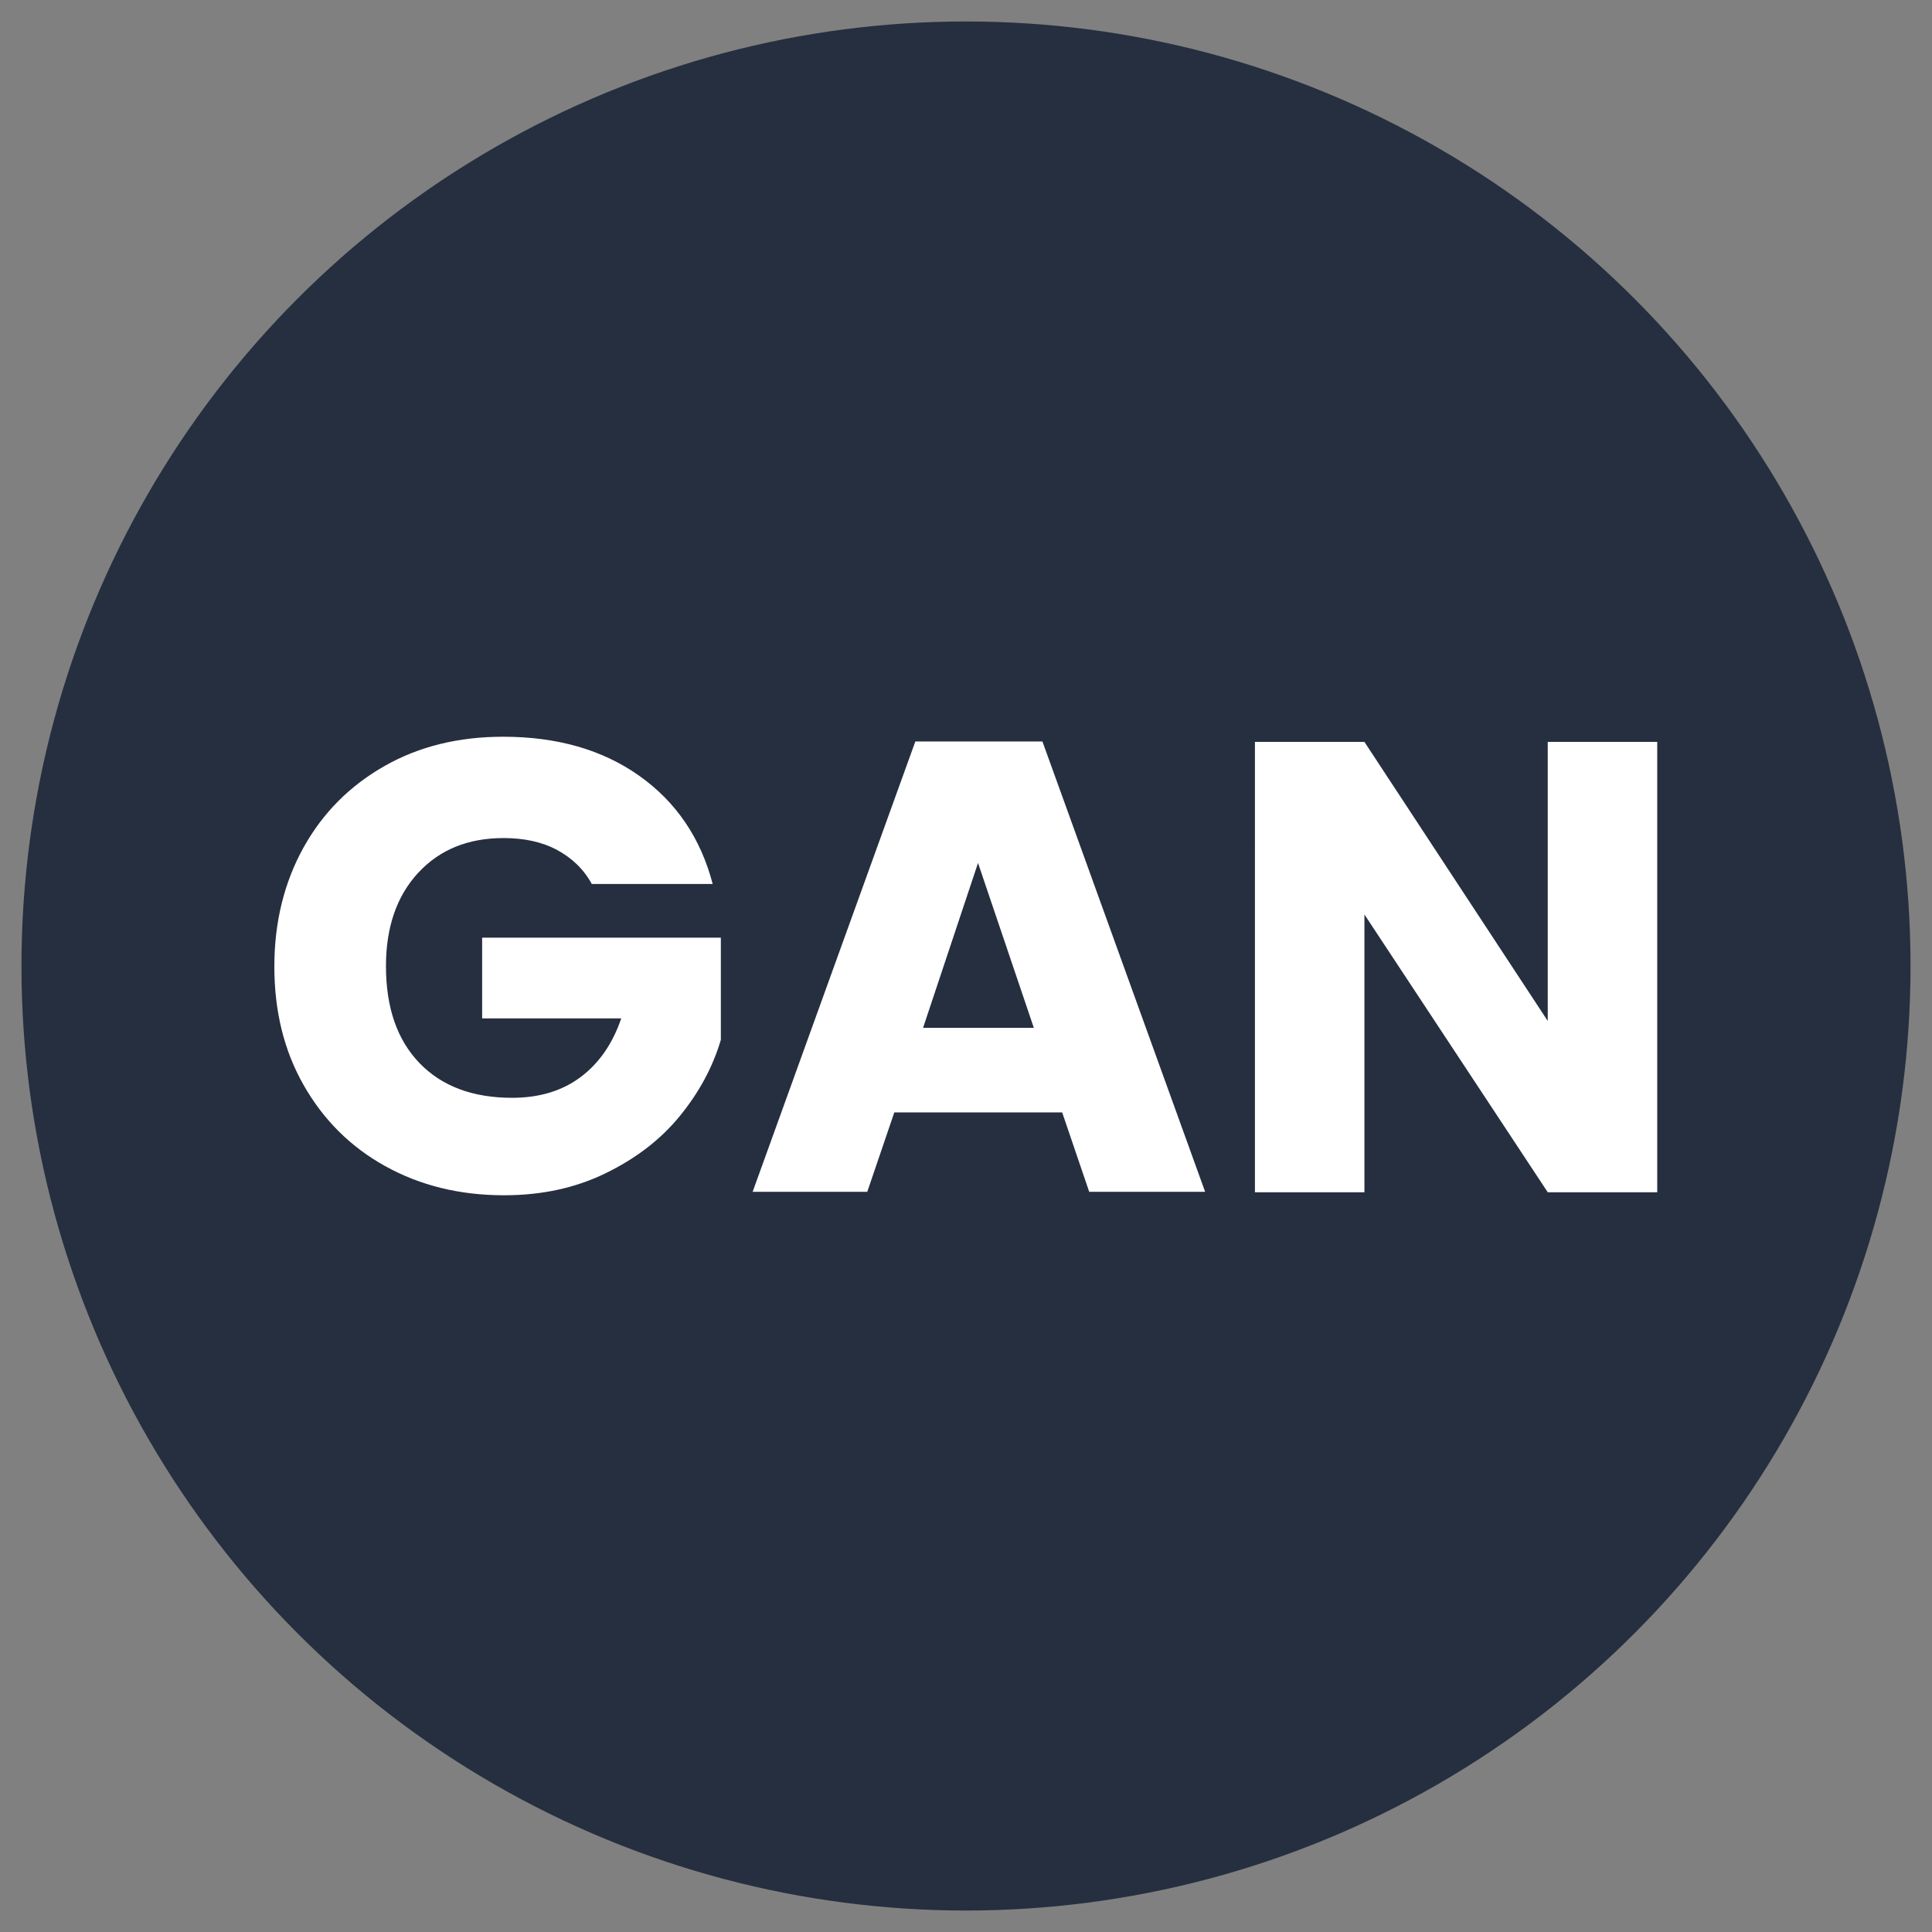 <svg id="_Слой_1" data-name="Слой 1" xmlns="http://www.w3.org/2000/svg" viewBox="0 0 45 45"><rect x="0" y="0" width="45" height="45" fill="#808080" stroke="none"/><defs><style>.cls-2{stroke-width:0;fill:#fff}</style></defs><circle cx="22.5" cy="22.5" r="22" style="stroke-width:0;fill:#252f3f"/><path class="cls-2" d="M13.79 20.6c-.19-.35-.46-.61-.81-.8s-.77-.28-1.25-.28c-.83 0-1.49.27-1.99.81s-.75 1.27-.75 2.17c0 .97.26 1.72.78 2.26.52.54 1.24.81 2.16.81.63 0 1.16-.16 1.59-.48.43-.32.75-.78.95-1.37h-3.24v-1.88h5.56v2.38c-.19.64-.51 1.23-.96 1.78s-1.03.99-1.73 1.33c-.7.34-1.48.51-2.36.51-1.04 0-1.96-.23-2.77-.68-.81-.45-1.44-1.08-1.9-1.89s-.68-1.73-.68-2.76.23-1.96.68-2.77 1.08-1.44 1.89-1.9 1.73-.68 2.76-.68c1.25 0 2.31.3 3.17.91.86.61 1.43 1.45 1.71 2.52h-2.82zM24.74 25.91h-3.91l-.63 1.85h-2.67l3.79-10.49h2.96l3.79 10.49h-2.7l-.63-1.85zm-.66-1.97-1.3-3.84-1.28 3.84h2.58zM38.6 27.77h-2.55l-4.27-6.47v6.47h-2.55V17.28h2.55l4.27 6.5v-6.5h2.55v10.49z"/></svg>